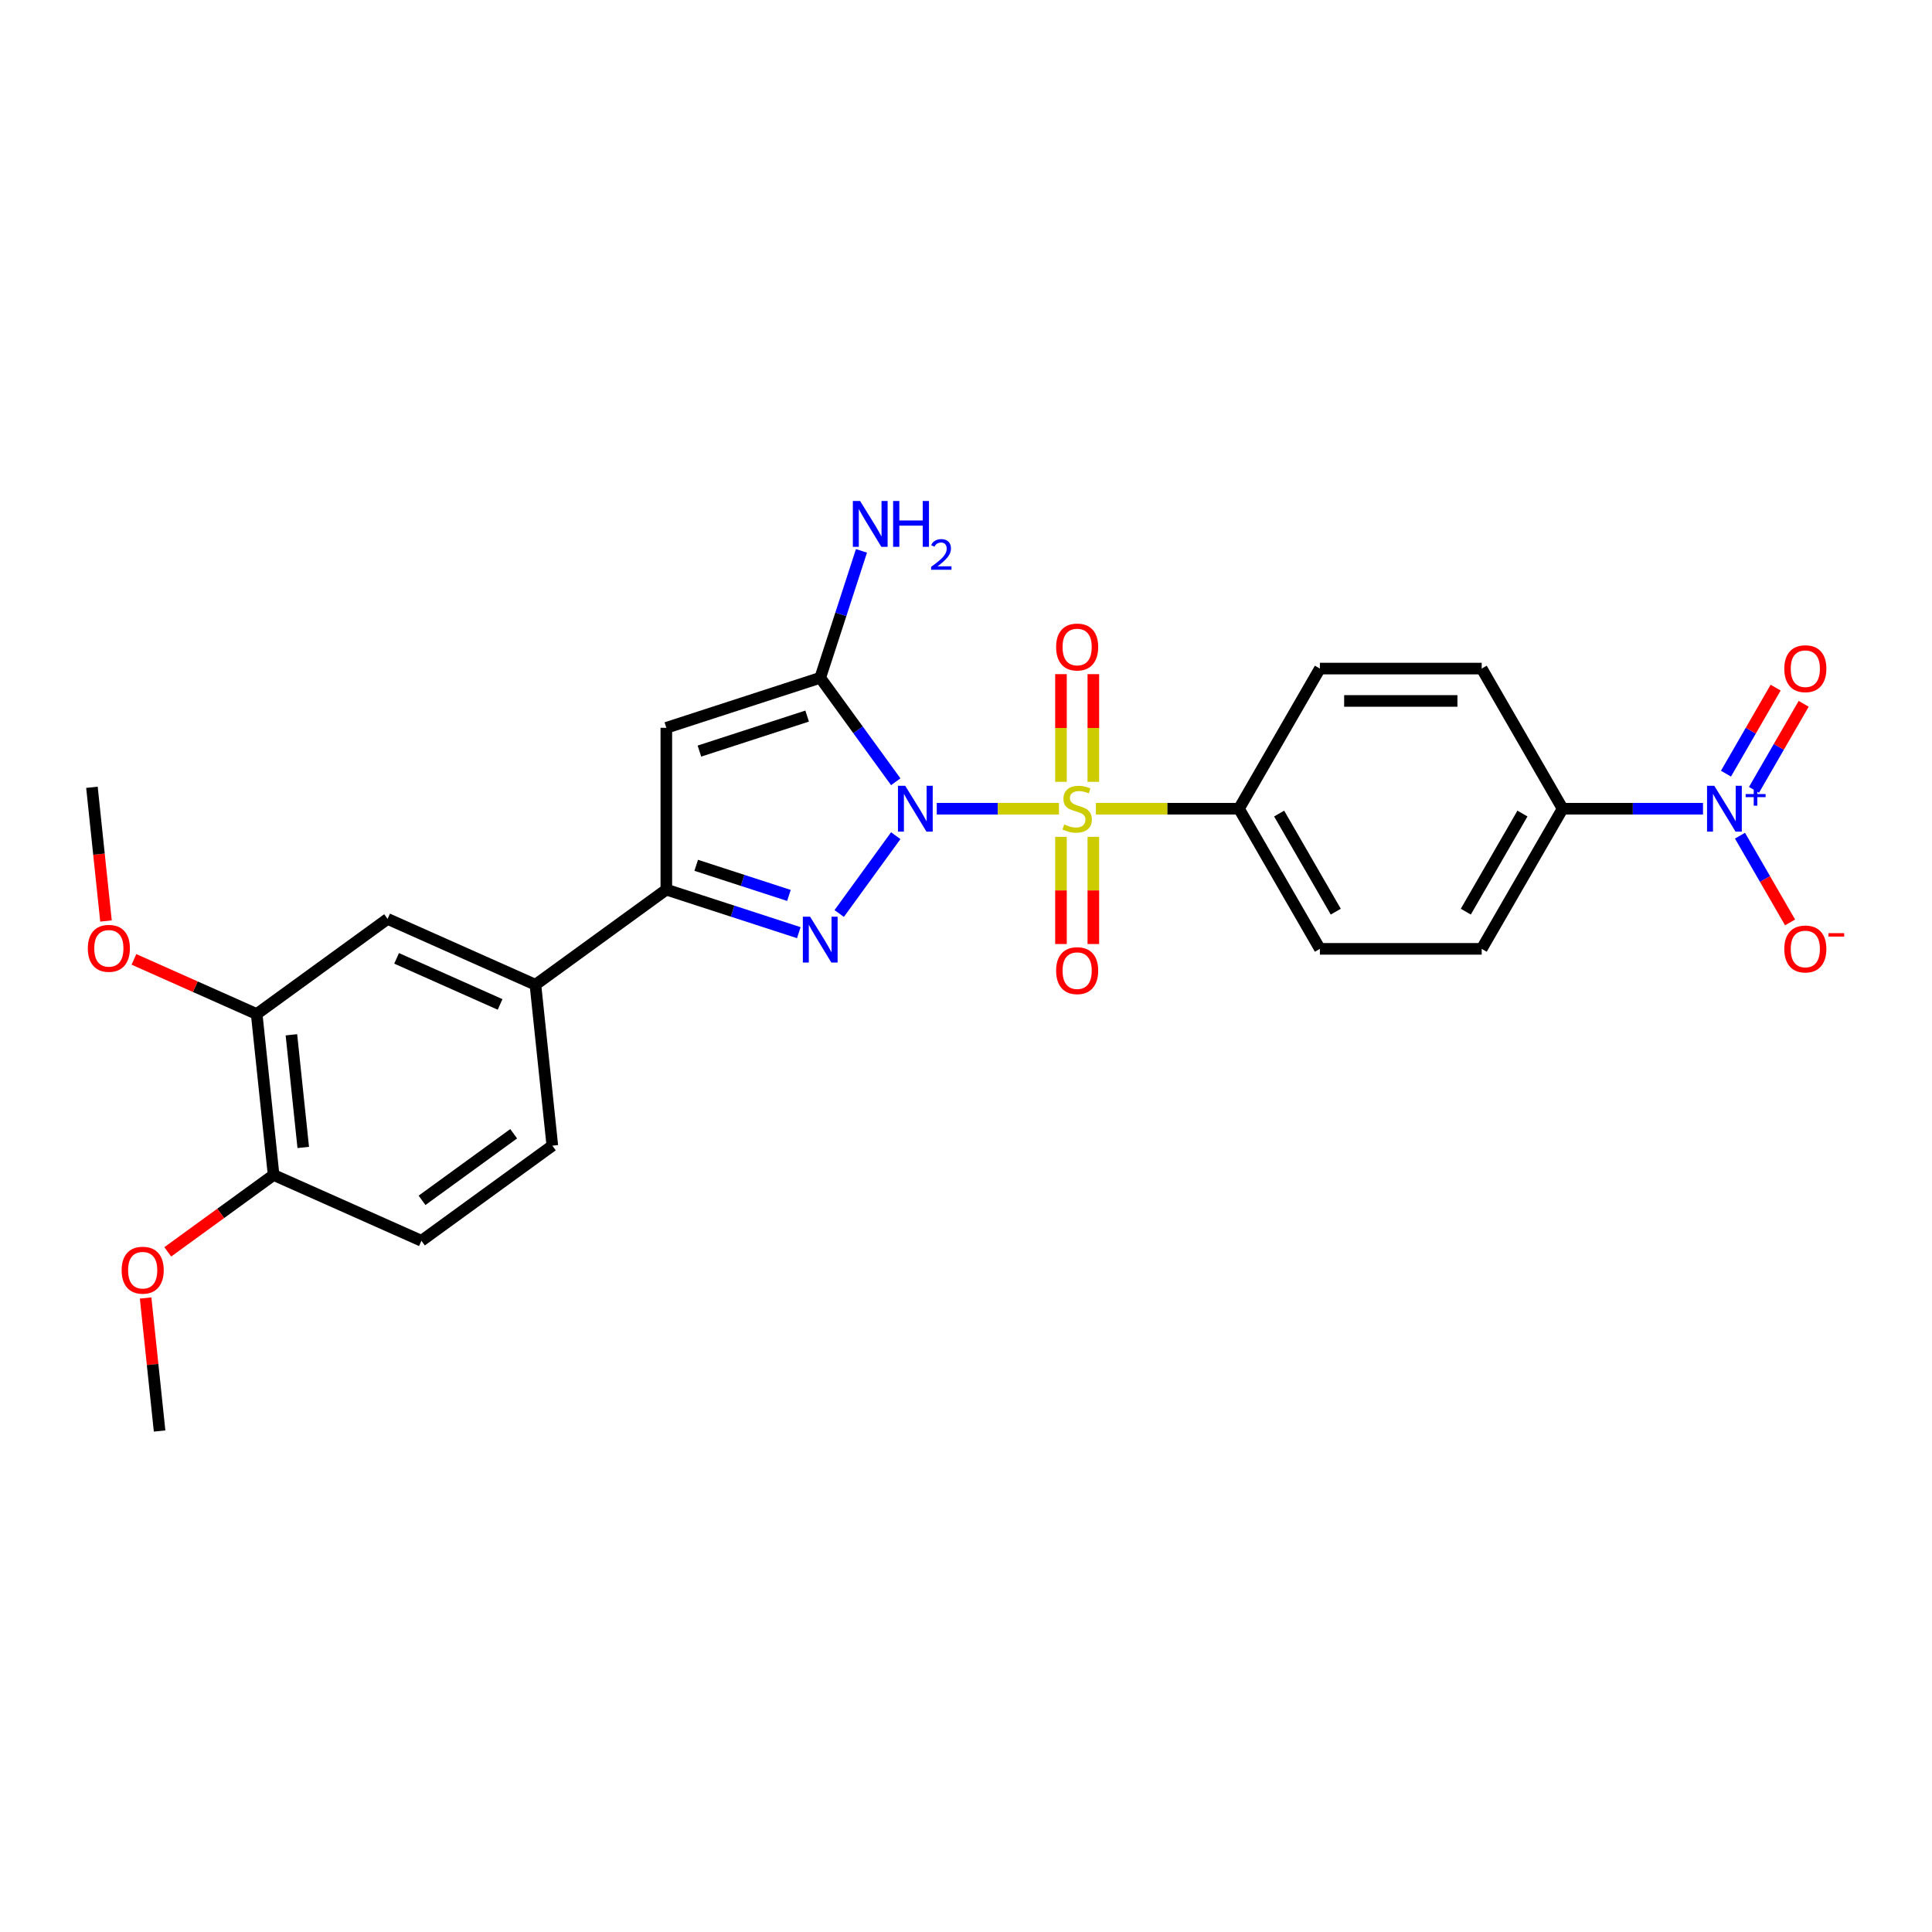 <?xml version='1.0' encoding='iso-8859-1'?>
<svg version='1.1' baseProfile='full'
              xmlns='http://www.w3.org/2000/svg'
                      xmlns:rdkit='http://www.rdkit.org/xml'
                      xmlns:xlink='http://www.w3.org/1999/xlink'
                  xml:space='preserve'
width='1000px' height='1000px' viewBox='0 0 1000 1000'>
<!-- END OF HEADER -->
<rect style='opacity:1.0;fill:#FFFFFF;stroke:none' width='1000' height='1000' x='0' y='0'> </rect>
<path class='bond-0' d='M 484.869,418.59 L 516.491,418.59' style='fill:none;fill-rule:evenodd;stroke:#0000FF;stroke-width:6px;stroke-linecap:butt;stroke-linejoin:miter;stroke-opacity:1' />
<path class='bond-0' d='M 516.491,418.59 L 548.114,418.59' style='fill:none;fill-rule:evenodd;stroke:#CCCC00;stroke-width:6px;stroke-linecap:butt;stroke-linejoin:miter;stroke-opacity:1' />
<path class='bond-1' d='M 463.641,432.543 L 434.374,472.827' style='fill:none;fill-rule:evenodd;stroke:#0000FF;stroke-width:6px;stroke-linecap:butt;stroke-linejoin:miter;stroke-opacity:1' />
<path class='bond-2' d='M 463.641,404.636 L 444.095,377.733' style='fill:none;fill-rule:evenodd;stroke:#0000FF;stroke-width:6px;stroke-linecap:butt;stroke-linejoin:miter;stroke-opacity:1' />
<path class='bond-2' d='M 444.095,377.733 L 424.549,350.83' style='fill:none;fill-rule:evenodd;stroke:#000000;stroke-width:6px;stroke-linecap:butt;stroke-linejoin:miter;stroke-opacity:1' />
<path class='bond-6' d='M 567.234,418.59 L 604.263,418.59' style='fill:none;fill-rule:evenodd;stroke:#CCCC00;stroke-width:6px;stroke-linecap:butt;stroke-linejoin:miter;stroke-opacity:1' />
<path class='bond-6' d='M 604.263,418.59 L 641.291,418.59' style='fill:none;fill-rule:evenodd;stroke:#000000;stroke-width:6px;stroke-linecap:butt;stroke-linejoin:miter;stroke-opacity:1' />
<path class='bond-8' d='M 565.911,404.67 L 565.911,376.806' style='fill:none;fill-rule:evenodd;stroke:#CCCC00;stroke-width:6px;stroke-linecap:butt;stroke-linejoin:miter;stroke-opacity:1' />
<path class='bond-8' d='M 565.911,376.806 L 565.911,348.942' style='fill:none;fill-rule:evenodd;stroke:#FF0000;stroke-width:6px;stroke-linecap:butt;stroke-linejoin:miter;stroke-opacity:1' />
<path class='bond-8' d='M 549.16,404.67 L 549.16,376.806' style='fill:none;fill-rule:evenodd;stroke:#CCCC00;stroke-width:6px;stroke-linecap:butt;stroke-linejoin:miter;stroke-opacity:1' />
<path class='bond-8' d='M 549.16,376.806 L 549.16,348.942' style='fill:none;fill-rule:evenodd;stroke:#FF0000;stroke-width:6px;stroke-linecap:butt;stroke-linejoin:miter;stroke-opacity:1' />
<path class='bond-9' d='M 549.16,433.147 L 549.16,460.884' style='fill:none;fill-rule:evenodd;stroke:#CCCC00;stroke-width:6px;stroke-linecap:butt;stroke-linejoin:miter;stroke-opacity:1' />
<path class='bond-9' d='M 549.16,460.884 L 549.16,488.622' style='fill:none;fill-rule:evenodd;stroke:#FF0000;stroke-width:6px;stroke-linecap:butt;stroke-linejoin:miter;stroke-opacity:1' />
<path class='bond-9' d='M 565.911,433.147 L 565.911,460.884' style='fill:none;fill-rule:evenodd;stroke:#CCCC00;stroke-width:6px;stroke-linecap:butt;stroke-linejoin:miter;stroke-opacity:1' />
<path class='bond-9' d='M 565.911,460.884 L 565.911,488.622' style='fill:none;fill-rule:evenodd;stroke:#FF0000;stroke-width:6px;stroke-linecap:butt;stroke-linejoin:miter;stroke-opacity:1' />
<path class='bond-4' d='M 413.46,482.747 L 379.176,471.607' style='fill:none;fill-rule:evenodd;stroke:#0000FF;stroke-width:6px;stroke-linecap:butt;stroke-linejoin:miter;stroke-opacity:1' />
<path class='bond-4' d='M 379.176,471.607 L 344.892,460.468' style='fill:none;fill-rule:evenodd;stroke:#000000;stroke-width:6px;stroke-linecap:butt;stroke-linejoin:miter;stroke-opacity:1' />
<path class='bond-4' d='M 408.351,463.473 L 384.352,455.676' style='fill:none;fill-rule:evenodd;stroke:#0000FF;stroke-width:6px;stroke-linecap:butt;stroke-linejoin:miter;stroke-opacity:1' />
<path class='bond-4' d='M 384.352,455.676 L 360.354,447.878' style='fill:none;fill-rule:evenodd;stroke:#000000;stroke-width:6px;stroke-linecap:butt;stroke-linejoin:miter;stroke-opacity:1' />
<path class='bond-3' d='M 424.549,350.83 L 344.892,376.712' style='fill:none;fill-rule:evenodd;stroke:#000000;stroke-width:6px;stroke-linecap:butt;stroke-linejoin:miter;stroke-opacity:1' />
<path class='bond-3' d='M 417.777,370.643 L 362.017,388.761' style='fill:none;fill-rule:evenodd;stroke:#000000;stroke-width:6px;stroke-linecap:butt;stroke-linejoin:miter;stroke-opacity:1' />
<path class='bond-16' d='M 424.549,350.83 L 435.223,317.978' style='fill:none;fill-rule:evenodd;stroke:#000000;stroke-width:6px;stroke-linecap:butt;stroke-linejoin:miter;stroke-opacity:1' />
<path class='bond-16' d='M 435.223,317.978 L 445.897,285.127' style='fill:none;fill-rule:evenodd;stroke:#0000FF;stroke-width:6px;stroke-linecap:butt;stroke-linejoin:miter;stroke-opacity:1' />
<path class='bond-27' d='M 344.892,376.712 L 344.892,460.468' style='fill:none;fill-rule:evenodd;stroke:#000000;stroke-width:6px;stroke-linecap:butt;stroke-linejoin:miter;stroke-opacity:1' />
<path class='bond-7' d='M 344.892,460.468 L 277.132,509.698' style='fill:none;fill-rule:evenodd;stroke:#000000;stroke-width:6px;stroke-linecap:butt;stroke-linejoin:miter;stroke-opacity:1' />
<path class='bond-5' d='M 881.469,418.59 L 845.136,418.59' style='fill:none;fill-rule:evenodd;stroke:#0000FF;stroke-width:6px;stroke-linecap:butt;stroke-linejoin:miter;stroke-opacity:1' />
<path class='bond-5' d='M 845.136,418.59 L 808.803,418.59' style='fill:none;fill-rule:evenodd;stroke:#000000;stroke-width:6px;stroke-linecap:butt;stroke-linejoin:miter;stroke-opacity:1' />
<path class='bond-13' d='M 900.615,432.543 L 913.575,454.991' style='fill:none;fill-rule:evenodd;stroke:#0000FF;stroke-width:6px;stroke-linecap:butt;stroke-linejoin:miter;stroke-opacity:1' />
<path class='bond-13' d='M 913.575,454.991 L 926.536,477.44' style='fill:none;fill-rule:evenodd;stroke:#FF0000;stroke-width:6px;stroke-linecap:butt;stroke-linejoin:miter;stroke-opacity:1' />
<path class='bond-14' d='M 907.868,408.824 L 920.722,386.56' style='fill:none;fill-rule:evenodd;stroke:#0000FF;stroke-width:6px;stroke-linecap:butt;stroke-linejoin:miter;stroke-opacity:1' />
<path class='bond-14' d='M 920.722,386.56 L 933.576,364.296' style='fill:none;fill-rule:evenodd;stroke:#FF0000;stroke-width:6px;stroke-linecap:butt;stroke-linejoin:miter;stroke-opacity:1' />
<path class='bond-14' d='M 893.361,400.448 L 906.215,378.184' style='fill:none;fill-rule:evenodd;stroke:#0000FF;stroke-width:6px;stroke-linecap:butt;stroke-linejoin:miter;stroke-opacity:1' />
<path class='bond-14' d='M 906.215,378.184 L 919.069,355.921' style='fill:none;fill-rule:evenodd;stroke:#FF0000;stroke-width:6px;stroke-linecap:butt;stroke-linejoin:miter;stroke-opacity:1' />
<path class='bond-18' d='M 641.291,418.59 L 683.169,346.055' style='fill:none;fill-rule:evenodd;stroke:#000000;stroke-width:6px;stroke-linecap:butt;stroke-linejoin:miter;stroke-opacity:1' />
<path class='bond-19' d='M 641.291,418.59 L 683.169,491.124' style='fill:none;fill-rule:evenodd;stroke:#000000;stroke-width:6px;stroke-linecap:butt;stroke-linejoin:miter;stroke-opacity:1' />
<path class='bond-19' d='M 662.08,421.094 L 691.394,471.869' style='fill:none;fill-rule:evenodd;stroke:#000000;stroke-width:6px;stroke-linecap:butt;stroke-linejoin:miter;stroke-opacity:1' />
<path class='bond-11' d='M 277.132,509.698 L 200.618,475.632' style='fill:none;fill-rule:evenodd;stroke:#000000;stroke-width:6px;stroke-linecap:butt;stroke-linejoin:miter;stroke-opacity:1' />
<path class='bond-11' d='M 258.842,519.891 L 205.281,496.045' style='fill:none;fill-rule:evenodd;stroke:#000000;stroke-width:6px;stroke-linecap:butt;stroke-linejoin:miter;stroke-opacity:1' />
<path class='bond-17' d='M 277.132,509.698 L 285.887,592.995' style='fill:none;fill-rule:evenodd;stroke:#000000;stroke-width:6px;stroke-linecap:butt;stroke-linejoin:miter;stroke-opacity:1' />
<path class='bond-10' d='M 808.803,418.59 L 766.925,491.124' style='fill:none;fill-rule:evenodd;stroke:#000000;stroke-width:6px;stroke-linecap:butt;stroke-linejoin:miter;stroke-opacity:1' />
<path class='bond-10' d='M 788.014,421.094 L 758.7,471.869' style='fill:none;fill-rule:evenodd;stroke:#000000;stroke-width:6px;stroke-linecap:butt;stroke-linejoin:miter;stroke-opacity:1' />
<path class='bond-28' d='M 808.803,418.59 L 766.925,346.055' style='fill:none;fill-rule:evenodd;stroke:#000000;stroke-width:6px;stroke-linecap:butt;stroke-linejoin:miter;stroke-opacity:1' />
<path class='bond-12' d='M 200.618,475.632 L 132.858,524.862' style='fill:none;fill-rule:evenodd;stroke:#000000;stroke-width:6px;stroke-linecap:butt;stroke-linejoin:miter;stroke-opacity:1' />
<path class='bond-23' d='M 132.858,524.862 L 101.091,510.719' style='fill:none;fill-rule:evenodd;stroke:#000000;stroke-width:6px;stroke-linecap:butt;stroke-linejoin:miter;stroke-opacity:1' />
<path class='bond-23' d='M 101.091,510.719 L 69.325,496.575' style='fill:none;fill-rule:evenodd;stroke:#FF0000;stroke-width:6px;stroke-linecap:butt;stroke-linejoin:miter;stroke-opacity:1' />
<path class='bond-29' d='M 132.858,524.862 L 141.612,608.159' style='fill:none;fill-rule:evenodd;stroke:#000000;stroke-width:6px;stroke-linecap:butt;stroke-linejoin:miter;stroke-opacity:1' />
<path class='bond-29' d='M 150.83,535.606 L 156.959,593.914' style='fill:none;fill-rule:evenodd;stroke:#000000;stroke-width:6px;stroke-linecap:butt;stroke-linejoin:miter;stroke-opacity:1' />
<path class='bond-15' d='M 141.612,608.159 L 218.127,642.226' style='fill:none;fill-rule:evenodd;stroke:#000000;stroke-width:6px;stroke-linecap:butt;stroke-linejoin:miter;stroke-opacity:1' />
<path class='bond-24' d='M 141.612,608.159 L 114.224,628.058' style='fill:none;fill-rule:evenodd;stroke:#000000;stroke-width:6px;stroke-linecap:butt;stroke-linejoin:miter;stroke-opacity:1' />
<path class='bond-24' d='M 114.224,628.058 L 86.835,647.957' style='fill:none;fill-rule:evenodd;stroke:#FF0000;stroke-width:6px;stroke-linecap:butt;stroke-linejoin:miter;stroke-opacity:1' />
<path class='bond-22' d='M 285.887,592.995 L 218.127,642.226' style='fill:none;fill-rule:evenodd;stroke:#000000;stroke-width:6px;stroke-linecap:butt;stroke-linejoin:miter;stroke-opacity:1' />
<path class='bond-22' d='M 265.877,586.828 L 218.445,621.289' style='fill:none;fill-rule:evenodd;stroke:#000000;stroke-width:6px;stroke-linecap:butt;stroke-linejoin:miter;stroke-opacity:1' />
<path class='bond-20' d='M 683.169,346.055 L 766.925,346.055' style='fill:none;fill-rule:evenodd;stroke:#000000;stroke-width:6px;stroke-linecap:butt;stroke-linejoin:miter;stroke-opacity:1' />
<path class='bond-20' d='M 695.732,362.806 L 754.362,362.806' style='fill:none;fill-rule:evenodd;stroke:#000000;stroke-width:6px;stroke-linecap:butt;stroke-linejoin:miter;stroke-opacity:1' />
<path class='bond-21' d='M 683.169,491.124 L 766.925,491.124' style='fill:none;fill-rule:evenodd;stroke:#000000;stroke-width:6px;stroke-linecap:butt;stroke-linejoin:miter;stroke-opacity:1' />
<path class='bond-25' d='M 54.862,476.708 L 51.225,442.103' style='fill:none;fill-rule:evenodd;stroke:#FF0000;stroke-width:6px;stroke-linecap:butt;stroke-linejoin:miter;stroke-opacity:1' />
<path class='bond-25' d='M 51.225,442.103 L 47.588,407.498' style='fill:none;fill-rule:evenodd;stroke:#000000;stroke-width:6px;stroke-linecap:butt;stroke-linejoin:miter;stroke-opacity:1' />
<path class='bond-26' d='M 75.372,671.846 L 78.99,706.266' style='fill:none;fill-rule:evenodd;stroke:#FF0000;stroke-width:6px;stroke-linecap:butt;stroke-linejoin:miter;stroke-opacity:1' />
<path class='bond-26' d='M 78.99,706.266 L 82.607,740.687' style='fill:none;fill-rule:evenodd;stroke:#000000;stroke-width:6px;stroke-linecap:butt;stroke-linejoin:miter;stroke-opacity:1' />
<path  class='atom-0' d='M 468.536 406.73
L 476.309 419.293
Q 477.079 420.533, 478.319 422.778
Q 479.558 425.022, 479.625 425.156
L 479.625 406.73
L 482.775 406.73
L 482.775 430.45
L 479.525 430.45
L 471.183 416.714
Q 470.211 415.105, 469.173 413.263
Q 468.168 411.42, 467.866 410.851
L 467.866 430.45
L 464.784 430.45
L 464.784 406.73
L 468.536 406.73
' fill='#0000FF'/>
<path  class='atom-1' d='M 550.835 426.731
Q 551.103 426.831, 552.208 427.3
Q 553.314 427.769, 554.52 428.071
Q 555.76 428.339, 556.966 428.339
Q 559.21 428.339, 560.517 427.267
Q 561.824 426.161, 561.824 424.252
Q 561.824 422.945, 561.153 422.141
Q 560.517 421.337, 559.512 420.901
Q 558.507 420.466, 556.832 419.963
Q 554.721 419.327, 553.448 418.724
Q 552.208 418.121, 551.304 416.848
Q 550.433 415.575, 550.433 413.43
Q 550.433 410.449, 552.443 408.606
Q 554.486 406.763, 558.507 406.763
Q 561.254 406.763, 564.37 408.07
L 563.599 410.65
Q 560.751 409.477, 558.607 409.477
Q 556.296 409.477, 555.023 410.449
Q 553.749 411.387, 553.783 413.028
Q 553.783 414.301, 554.419 415.072
Q 555.09 415.843, 556.028 416.278
Q 556.999 416.714, 558.607 417.216
Q 560.751 417.886, 562.025 418.556
Q 563.298 419.226, 564.202 420.6
Q 565.14 421.94, 565.14 424.252
Q 565.14 427.535, 562.929 429.31
Q 560.751 431.053, 557.1 431.053
Q 554.989 431.053, 553.381 430.584
Q 551.806 430.148, 549.93 429.377
L 550.835 426.731
' fill='#CCCC00'/>
<path  class='atom-2' d='M 419.306 474.49
L 427.078 487.053
Q 427.849 488.293, 429.088 490.537
Q 430.328 492.782, 430.395 492.916
L 430.395 474.49
L 433.544 474.49
L 433.544 498.209
L 430.295 498.209
L 421.952 484.474
Q 420.981 482.865, 419.942 481.023
Q 418.937 479.18, 418.636 478.611
L 418.636 498.209
L 415.553 498.209
L 415.553 474.49
L 419.306 474.49
' fill='#0000FF'/>
<path  class='atom-6' d='M 887.316 406.73
L 895.088 419.293
Q 895.859 420.533, 897.098 422.778
Q 898.338 425.022, 898.405 425.156
L 898.405 406.73
L 901.554 406.73
L 901.554 430.45
L 898.304 430.45
L 889.962 416.714
Q 888.991 415.105, 887.952 413.263
Q 886.947 411.42, 886.646 410.851
L 886.646 430.45
L 883.563 430.45
L 883.563 406.73
L 887.316 406.73
' fill='#0000FF'/>
<path  class='atom-6' d='M 903.544 411.005
L 907.723 411.005
L 907.723 406.605
L 909.581 406.605
L 909.581 411.005
L 913.87 411.005
L 913.87 412.597
L 909.581 412.597
L 909.581 417.02
L 907.723 417.02
L 907.723 412.597
L 903.544 412.597
L 903.544 411.005
' fill='#0000FF'/>
<path  class='atom-9' d='M 546.647 334.901
Q 546.647 329.205, 549.461 326.023
Q 552.275 322.84, 557.535 322.84
Q 562.795 322.84, 565.609 326.023
Q 568.423 329.205, 568.423 334.901
Q 568.423 340.663, 565.576 343.946
Q 562.728 347.196, 557.535 347.196
Q 552.309 347.196, 549.461 343.946
Q 546.647 340.697, 546.647 334.901
M 557.535 344.516
Q 561.153 344.516, 563.097 342.104
Q 565.073 339.658, 565.073 334.901
Q 565.073 330.244, 563.097 327.899
Q 561.153 325.52, 557.535 325.52
Q 553.917 325.52, 551.94 327.865
Q 549.997 330.211, 549.997 334.901
Q 549.997 339.692, 551.94 342.104
Q 553.917 344.516, 557.535 344.516
' fill='#FF0000'/>
<path  class='atom-10' d='M 546.647 502.413
Q 546.647 496.717, 549.461 493.534
Q 552.275 490.352, 557.535 490.352
Q 562.795 490.352, 565.609 493.534
Q 568.423 496.717, 568.423 502.413
Q 568.423 508.175, 565.576 511.458
Q 562.728 514.708, 557.535 514.708
Q 552.309 514.708, 549.461 511.458
Q 546.647 508.209, 546.647 502.413
M 557.535 512.028
Q 561.153 512.028, 563.097 509.616
Q 565.073 507.17, 565.073 502.413
Q 565.073 497.756, 563.097 495.411
Q 561.153 493.032, 557.535 493.032
Q 553.917 493.032, 551.94 495.377
Q 549.997 497.722, 549.997 502.413
Q 549.997 507.203, 551.94 509.616
Q 553.917 512.028, 557.535 512.028
' fill='#FF0000'/>
<path  class='atom-14' d='M 923.548 491.191
Q 923.548 485.496, 926.363 482.313
Q 929.177 479.131, 934.437 479.131
Q 939.697 479.131, 942.511 482.313
Q 945.325 485.496, 945.325 491.191
Q 945.325 496.954, 942.477 500.237
Q 939.63 503.487, 934.437 503.487
Q 929.21 503.487, 926.363 500.237
Q 923.548 496.987, 923.548 491.191
M 934.437 500.807
Q 938.055 500.807, 939.998 498.394
Q 941.975 495.949, 941.975 491.191
Q 941.975 486.535, 939.998 484.189
Q 938.055 481.811, 934.437 481.811
Q 930.818 481.811, 928.842 484.156
Q 926.899 486.501, 926.899 491.191
Q 926.899 495.982, 928.842 498.394
Q 930.818 500.807, 934.437 500.807
' fill='#FF0000'/>
<path  class='atom-14' d='M 946.431 483.002
L 954.545 483.002
L 954.545 484.771
L 946.431 484.771
L 946.431 483.002
' fill='#FF0000'/>
<path  class='atom-15' d='M 923.548 346.122
Q 923.548 340.427, 926.363 337.244
Q 929.177 334.061, 934.437 334.061
Q 939.697 334.061, 942.511 337.244
Q 945.325 340.427, 945.325 346.122
Q 945.325 351.884, 942.477 355.168
Q 939.63 358.417, 934.437 358.417
Q 929.21 358.417, 926.363 355.168
Q 923.548 351.918, 923.548 346.122
M 934.437 355.737
Q 938.055 355.737, 939.998 353.325
Q 941.975 350.879, 941.975 346.122
Q 941.975 341.465, 939.998 339.12
Q 938.055 336.741, 934.437 336.741
Q 930.818 336.741, 928.842 339.087
Q 926.899 341.432, 926.899 346.122
Q 926.899 350.913, 928.842 353.325
Q 930.818 355.737, 934.437 355.737
' fill='#FF0000'/>
<path  class='atom-17' d='M 445.188 259.313
L 452.96 271.877
Q 453.731 273.116, 454.97 275.361
Q 456.21 277.606, 456.277 277.74
L 456.277 259.313
L 459.426 259.313
L 459.426 283.033
L 456.177 283.033
L 447.834 269.297
Q 446.863 267.689, 445.824 265.846
Q 444.819 264.004, 444.518 263.434
L 444.518 283.033
L 441.435 283.033
L 441.435 259.313
L 445.188 259.313
' fill='#0000FF'/>
<path  class='atom-17' d='M 462.274 259.313
L 465.49 259.313
L 465.49 269.398
L 477.618 269.398
L 477.618 259.313
L 480.834 259.313
L 480.834 283.033
L 477.618 283.033
L 477.618 272.078
L 465.49 272.078
L 465.49 283.033
L 462.274 283.033
L 462.274 259.313
' fill='#0000FF'/>
<path  class='atom-17' d='M 481.984 282.201
Q 482.559 280.719, 483.93 279.901
Q 485.301 279.061, 487.202 279.061
Q 489.568 279.061, 490.895 280.343
Q 492.222 281.626, 492.222 283.903
Q 492.222 286.225, 490.497 288.392
Q 488.794 290.559, 485.257 293.124
L 492.487 293.124
L 492.487 294.893
L 481.94 294.893
L 481.94 293.411
Q 484.859 291.333, 486.583 289.785
Q 488.33 288.237, 489.17 286.844
Q 490.011 285.451, 490.011 284.014
Q 490.011 282.51, 489.259 281.67
Q 488.507 280.83, 487.202 280.83
Q 485.942 280.83, 485.102 281.339
Q 484.262 281.847, 483.665 282.975
L 481.984 282.201
' fill='#0000FF'/>
<path  class='atom-24' d='M 45.455 490.862
Q 45.455 485.167, 48.269 481.984
Q 51.083 478.802, 56.343 478.802
Q 61.603 478.802, 64.417 481.984
Q 67.231 485.167, 67.231 490.862
Q 67.231 496.625, 64.383 499.908
Q 61.536 503.158, 56.343 503.158
Q 51.116 503.158, 48.269 499.908
Q 45.455 496.658, 45.455 490.862
M 56.343 500.478
Q 59.961 500.478, 61.904 498.065
Q 63.881 495.62, 63.881 490.862
Q 63.881 486.206, 61.904 483.86
Q 59.961 481.482, 56.343 481.482
Q 52.725 481.482, 50.748 483.827
Q 48.805 486.172, 48.805 490.862
Q 48.805 495.653, 50.748 498.065
Q 52.725 500.478, 56.343 500.478
' fill='#FF0000'/>
<path  class='atom-25' d='M 62.964 657.457
Q 62.964 651.761, 65.778 648.578
Q 68.593 645.396, 73.853 645.396
Q 79.112 645.396, 81.927 648.578
Q 84.741 651.761, 84.741 657.457
Q 84.741 663.219, 81.893 666.502
Q 79.045 669.752, 73.853 669.752
Q 68.626 669.752, 65.778 666.502
Q 62.964 663.252, 62.964 657.457
M 73.853 667.072
Q 77.471 667.072, 79.414 664.66
Q 81.391 662.214, 81.391 657.457
Q 81.391 652.8, 79.414 650.455
Q 77.471 648.076, 73.853 648.076
Q 70.234 648.076, 68.258 650.421
Q 66.314 652.766, 66.314 657.457
Q 66.314 662.247, 68.258 664.66
Q 70.234 667.072, 73.853 667.072
' fill='#FF0000'/>
</svg>
